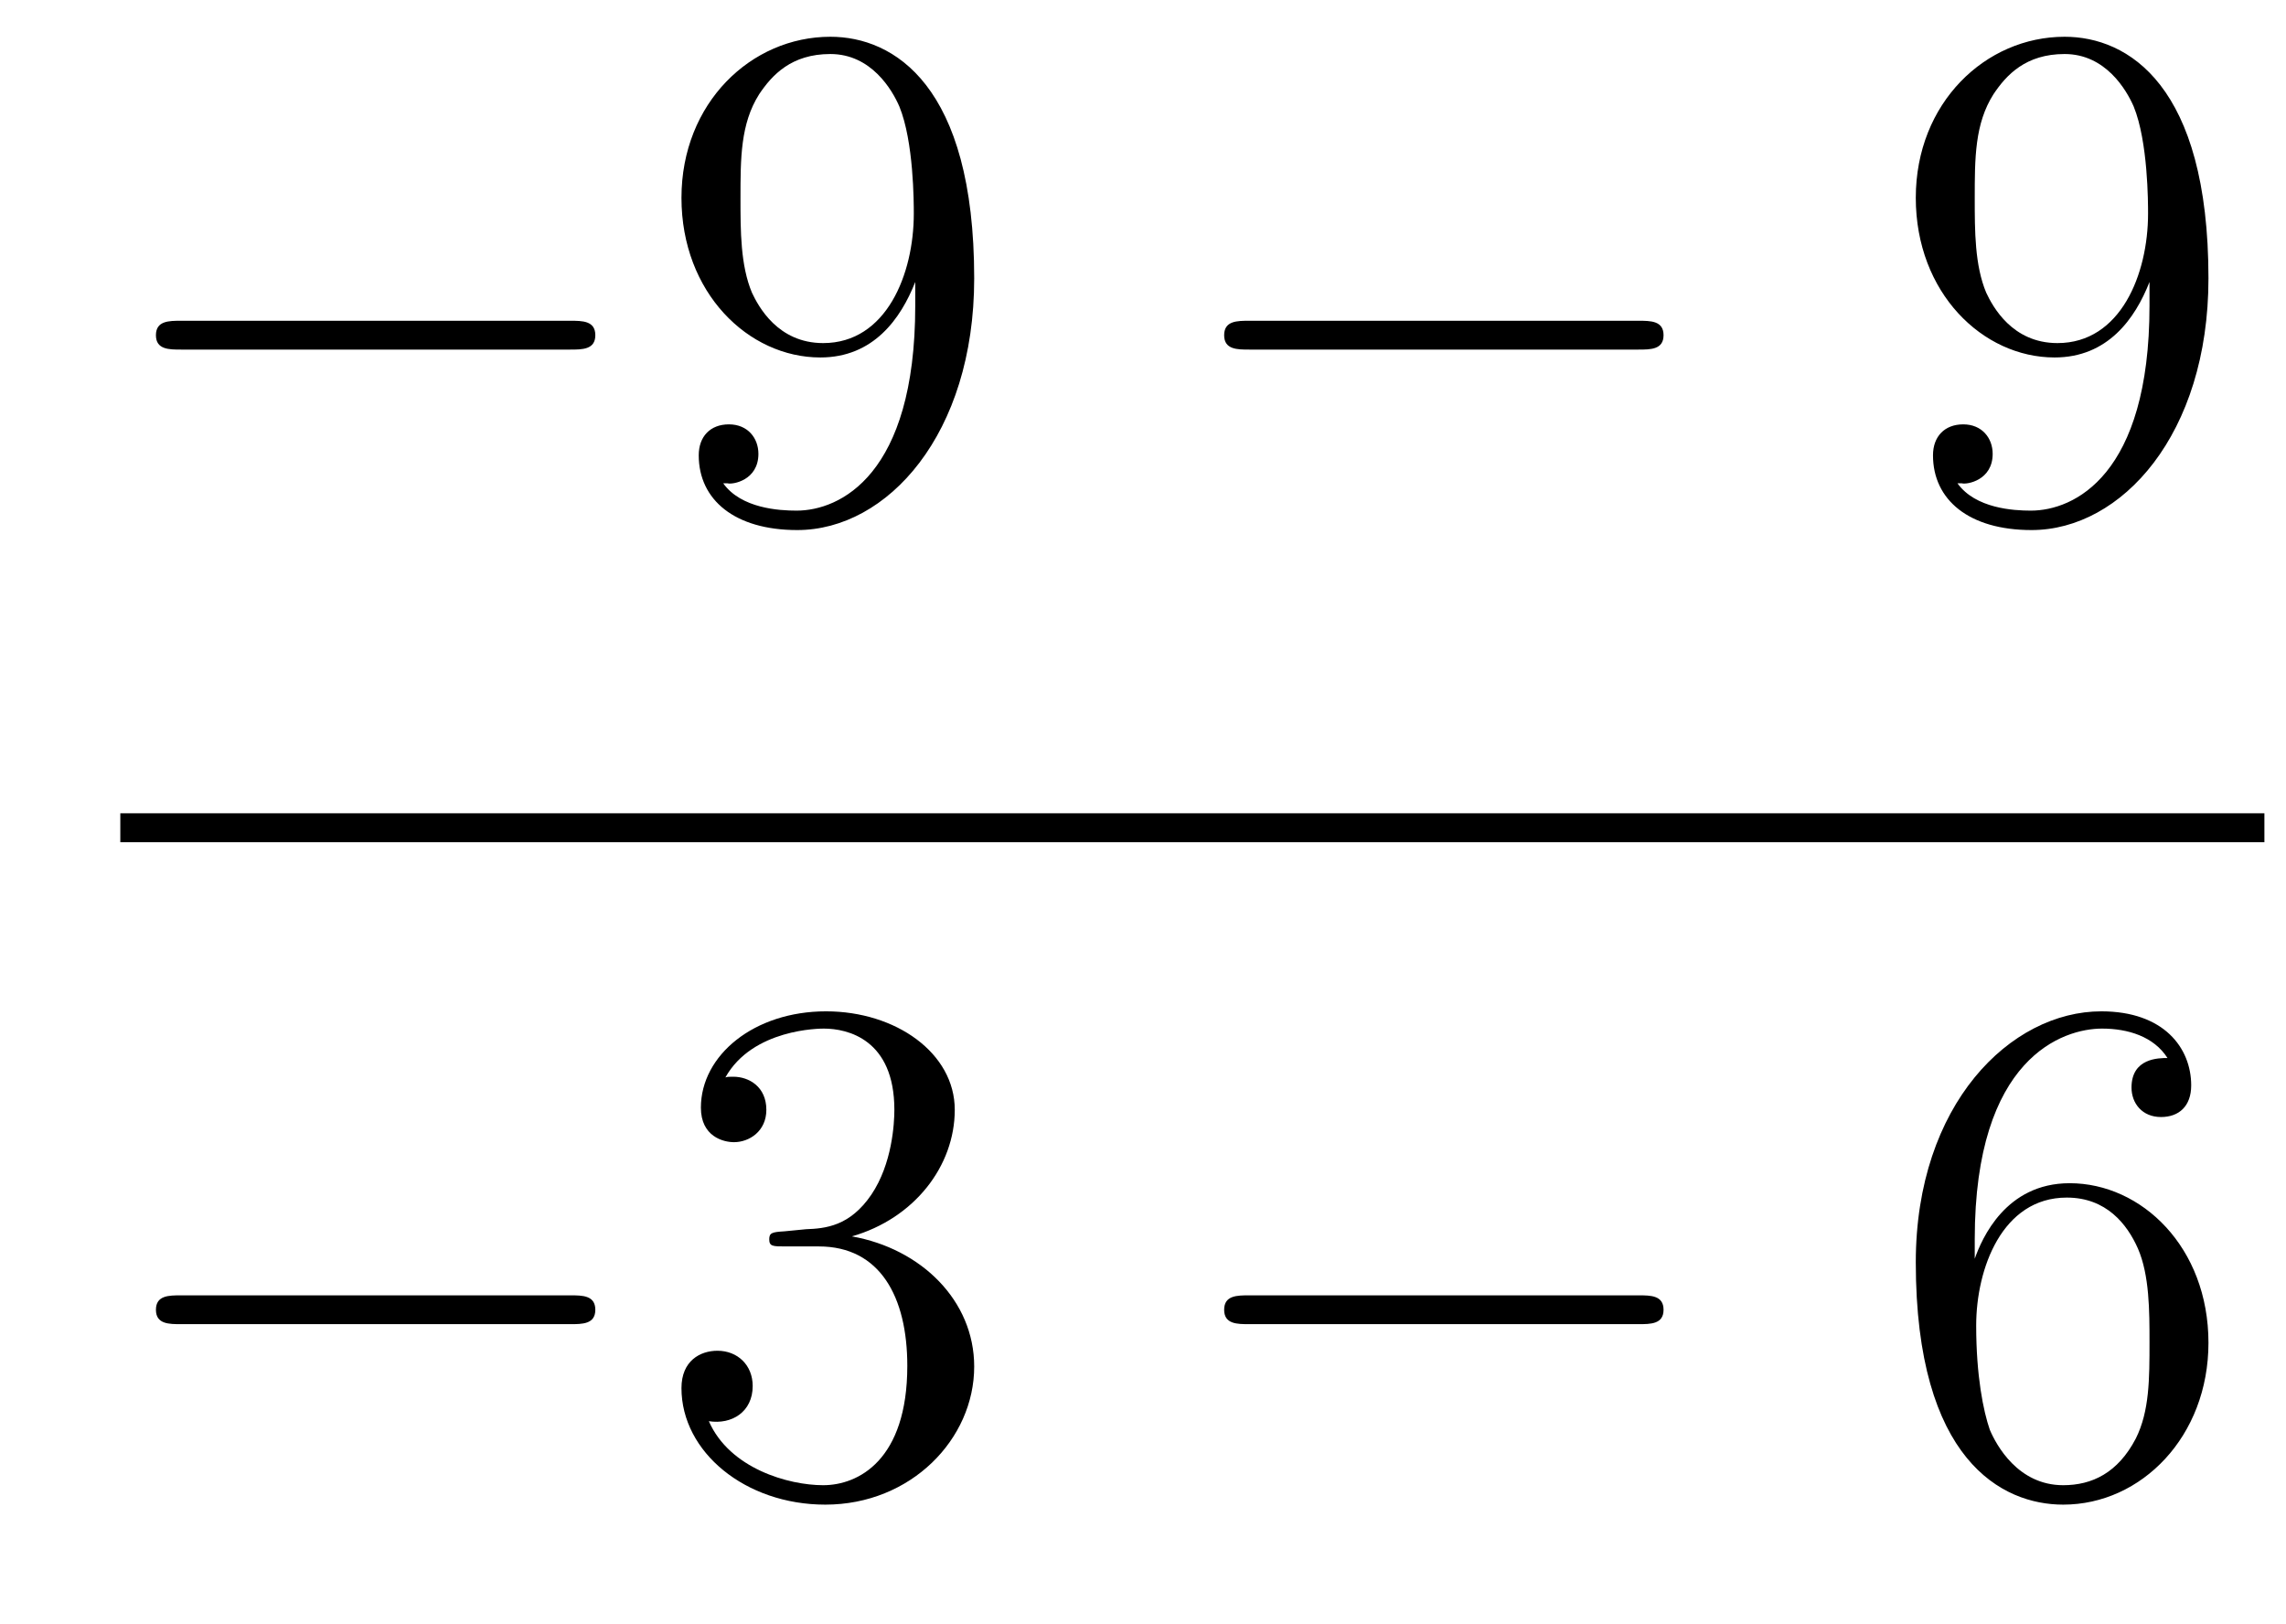 <?xml version='1.0'?>
<!-- This file was generated by dvisvgm 1.14.1 -->
<svg height='27pt' version='1.1' viewBox='0 -27 38 27' width='38pt' xmlns='http://www.w3.org/2000/svg' xmlns:xlink='http://www.w3.org/1999/xlink'>
<g id='page1'>
<g transform='matrix(1 0 0 1 -128 640)'>
<path d='M137.478 -661.189C137.681 -661.189 137.896 -661.189 137.896 -661.428C137.896 -661.668 137.681 -661.668 137.478 -661.668H131.011C130.808 -661.668 130.592 -661.668 130.592 -661.428C130.592 -661.189 130.808 -661.189 131.011 -661.189H137.478Z' fill-rule='evenodd'/>
<path d='M143.214 -661.919C143.214 -659.097 141.958 -658.512 141.241 -658.512C140.954 -658.512 140.32 -658.548 140.022 -658.966H140.094C140.177 -658.942 140.607 -659.014 140.607 -659.456C140.607 -659.719 140.428 -659.946 140.117 -659.946C139.806 -659.946 139.615 -659.743 139.615 -659.432C139.615 -658.691 140.213 -658.189 141.253 -658.189C142.747 -658.189 144.194 -659.779 144.194 -662.373C144.194 -665.588 142.855 -666.389 141.803 -666.389C140.488 -666.389 139.328 -665.29 139.328 -663.712C139.328 -662.134 140.44 -661.058 141.636 -661.058C142.52 -661.058 142.974 -661.703 143.214 -662.313V-661.919ZM141.683 -661.297C140.93 -661.297 140.607 -661.907 140.5 -662.134C140.309 -662.588 140.309 -663.162 140.309 -663.7C140.309 -664.369 140.309 -664.943 140.619 -665.433C140.835 -665.756 141.157 -666.102 141.803 -666.102C142.484 -666.102 142.831 -665.505 142.95 -665.23C143.19 -664.644 143.19 -663.628 143.19 -663.449C143.19 -662.445 142.735 -661.297 141.683 -661.297Z' fill-rule='evenodd'/>
<path d='M155.235 -661.189C155.438 -661.189 155.653 -661.189 155.653 -661.428C155.653 -661.668 155.438 -661.668 155.235 -661.668H148.768C148.565 -661.668 148.349 -661.668 148.349 -661.428C148.349 -661.189 148.565 -661.189 148.768 -661.189H155.235Z' fill-rule='evenodd'/>
<path d='M163.731 -661.919C163.731 -659.097 162.475 -658.512 161.758 -658.512C161.471 -658.512 160.838 -658.548 160.539 -658.966H160.611C160.694 -658.942 161.124 -659.014 161.124 -659.456C161.124 -659.719 160.945 -659.946 160.635 -659.946C160.324 -659.946 160.132 -659.743 160.132 -659.432C160.132 -658.691 160.73 -658.189 161.77 -658.189C163.265 -658.189 164.711 -659.779 164.711 -662.373C164.711 -665.588 163.372 -666.389 162.32 -666.389C161.005 -666.389 159.846 -665.29 159.846 -663.712C159.846 -662.134 160.957 -661.058 162.153 -661.058C163.037 -661.058 163.492 -661.703 163.731 -662.313V-661.919ZM162.201 -661.297C161.447 -661.297 161.124 -661.907 161.017 -662.134C160.826 -662.588 160.826 -663.162 160.826 -663.7C160.826 -664.369 160.826 -664.943 161.137 -665.433C161.352 -665.756 161.675 -666.102 162.32 -666.102C163.001 -666.102 163.348 -665.505 163.468 -665.23C163.707 -664.644 163.707 -663.628 163.707 -663.449C163.707 -662.445 163.252 -661.297 162.201 -661.297Z' fill-rule='evenodd'/>
<path d='M130 -653H165.641V-653.481H130'/>
<path d='M137.478 -644.989C137.681 -644.989 137.896 -644.989 137.896 -645.228C137.896 -645.468 137.681 -645.468 137.478 -645.468H131.011C130.808 -645.468 130.592 -645.468 130.592 -645.228C130.592 -644.989 130.808 -644.989 131.011 -644.989H137.478Z' fill-rule='evenodd'/>
<path d='M141.038 -646.532C140.835 -646.52 140.787 -646.507 140.787 -646.4C140.787 -646.281 140.847 -646.281 141.062 -646.281H141.612C142.628 -646.281 143.082 -645.444 143.082 -644.296C143.082 -642.73 142.269 -642.312 141.683 -642.312C141.11 -642.312 140.129 -642.587 139.783 -643.376C140.165 -643.316 140.512 -643.531 140.512 -643.961C140.512 -644.308 140.261 -644.547 139.926 -644.547C139.639 -644.547 139.328 -644.38 139.328 -643.926C139.328 -642.862 140.392 -641.989 141.719 -641.989C143.142 -641.989 144.194 -643.077 144.194 -644.284C144.194 -645.384 143.309 -646.245 142.161 -646.448C143.201 -646.747 143.871 -647.619 143.871 -648.552C143.871 -649.496 142.891 -650.189 141.731 -650.189C140.536 -650.189 139.651 -649.46 139.651 -648.588C139.651 -648.109 140.022 -648.014 140.201 -648.014C140.452 -648.014 140.739 -648.193 140.739 -648.552C140.739 -648.934 140.452 -649.102 140.189 -649.102C140.117 -649.102 140.094 -649.102 140.058 -649.09C140.512 -649.902 141.636 -649.902 141.695 -649.902C142.09 -649.902 142.867 -649.723 142.867 -648.552C142.867 -648.325 142.831 -647.655 142.484 -647.141C142.126 -646.615 141.719 -646.579 141.396 -646.567L141.038 -646.532Z' fill-rule='evenodd'/>
<path d='M155.235 -644.989C155.438 -644.989 155.653 -644.989 155.653 -645.228C155.653 -645.468 155.438 -645.468 155.235 -645.468H148.768C148.565 -645.468 148.349 -645.468 148.349 -645.228C148.349 -644.989 148.565 -644.989 148.768 -644.989H155.235Z' fill-rule='evenodd'/>
<path d='M160.826 -646.4C160.826 -649.424 162.296 -649.902 162.942 -649.902C163.372 -649.902 163.802 -649.771 164.03 -649.413C163.886 -649.413 163.432 -649.413 163.432 -648.922C163.432 -648.659 163.611 -648.432 163.922 -648.432C164.221 -648.432 164.424 -648.612 164.424 -648.958C164.424 -649.58 163.97 -650.189 162.93 -650.189C161.424 -650.189 159.846 -648.648 159.846 -646.017C159.846 -642.73 161.28 -641.989 162.296 -641.989C163.599 -641.989 164.711 -643.125 164.711 -644.679C164.711 -646.268 163.599 -647.332 162.404 -647.332C161.34 -647.332 160.945 -646.412 160.826 -646.077V-646.4ZM162.296 -642.312C161.543 -642.312 161.184 -642.981 161.077 -643.232C160.969 -643.543 160.85 -644.129 160.85 -644.966C160.85 -645.91 161.28 -647.093 162.356 -647.093C163.013 -647.093 163.36 -646.651 163.539 -646.245C163.731 -645.802 163.731 -645.205 163.731 -644.691C163.731 -644.081 163.731 -643.543 163.504 -643.089C163.205 -642.515 162.774 -642.312 162.296 -642.312Z' fill-rule='evenodd'/>
</g>
</g>
</svg>

